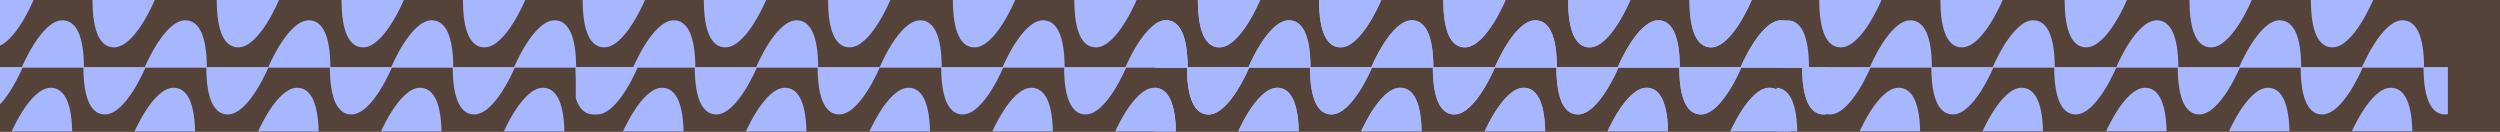 <svg width="1441" height="76" viewBox="0 0 1441 76" fill="none" xmlns="http://www.w3.org/2000/svg">
<rect width="1441" height="76" fill="#55433A"/>
<g clip-path="url(#clip0_5698_25543)">
<path d="M-22.742 38.663H13.14C13.14 38.663 1.859 65.966 -10.335 65.966C-18.078 65.966 -22.742 57.371 -22.742 38.663Z" fill="#A6B7FF"/>
<path d="M-16.531 0H19.351C19.351 0 8.07 27.303 -4.124 27.303C-11.867 27.303 -16.531 18.708 -16.531 0Z" fill="#A6B7FF"/>
<path d="M53.312 0H89.195C89.195 0 77.914 27.303 65.719 27.303C57.977 27.303 53.312 18.708 53.312 0Z" fill="#A6B7FF"/>
<path d="M124.93 0H160.812C160.812 0 149.531 27.303 137.337 27.303C129.594 27.303 124.93 18.708 124.93 0Z" fill="#A6B7FF"/>
<path d="M196.875 0H232.758C232.758 0 221.477 27.303 209.282 27.303C201.539 27.303 196.875 18.708 196.875 0Z" fill="#A6B7FF"/>
<path d="M266.852 0H302.734C302.734 0 291.453 27.303 279.258 27.303C271.516 27.303 266.852 18.708 266.852 0Z" fill="#A6B7FF"/>
<path d="M48.375 39H12.492C12.492 39 23.773 11.696 35.968 11.696C43.71 11.696 48.375 20.292 48.375 39Z" fill="#A6B7FF"/>
<path d="M48.078 38.663H83.961C83.961 38.663 72.68 65.966 60.485 65.966C52.743 65.966 48.078 57.371 48.078 38.663Z" fill="#A6B7FF"/>
<path d="M119.211 39H83.328C83.328 39 94.609 11.696 106.804 11.696C114.546 11.696 119.211 20.292 119.211 39Z" fill="#A6B7FF"/>
<path d="M118.906 38.663H154.789C154.789 38.663 143.508 65.966 131.313 65.966C123.571 65.966 118.906 57.371 118.906 38.663Z" fill="#A6B7FF"/>
<path d="M190.422 39H154.539C154.539 39 165.82 11.696 178.015 11.696C185.757 11.696 190.422 20.292 190.422 39Z" fill="#A6B7FF"/>
<path d="M190.125 38.663H226.008C226.008 38.663 214.727 65.966 202.532 65.966C194.789 65.966 190.125 57.371 190.125 38.663Z" fill="#A6B7FF"/>
<path d="M261.25 39H225.367C225.367 39 236.648 11.696 248.843 11.696C256.585 11.696 261.25 20.292 261.25 39Z" fill="#A6B7FF"/>
<path d="M260.953 38.663H296.836C296.836 38.663 285.555 65.966 273.36 65.966C265.618 65.966 260.953 57.371 260.953 38.663Z" fill="#A6B7FF"/>
<path d="M332.078 39H296.195C296.195 39 307.476 11.696 319.671 11.696C327.413 11.696 332.078 20.292 332.078 39Z" fill="#A6B7FF"/>
<path d="M331.773 38.663H367.656C367.656 38.663 356.375 65.966 344.18 65.966C336.438 65.966 331.773 57.371 331.773 38.663Z" fill="#A6B7FF"/>
<path d="M41.633 77.888H5.75C5.75 77.888 17.031 50.584 29.226 50.584C36.968 50.584 41.633 59.18 41.633 77.888Z" fill="#A6B7FF"/>
<path d="M112.468 77.888H76.586C76.586 77.888 87.867 50.584 100.062 50.584C107.804 50.584 112.468 59.18 112.468 77.888Z" fill="#A6B7FF"/>
<path d="M183.687 77.888H147.805C147.805 77.888 159.086 50.584 171.28 50.584C179.023 50.584 183.687 59.18 183.687 77.888Z" fill="#A6B7FF"/>
<path d="M254.508 77.888H218.625C218.625 77.888 229.906 50.584 242.101 50.584C249.843 50.584 254.508 59.18 254.508 77.888Z" fill="#A6B7FF"/>
<path d="M325.336 77.888H289.453C289.453 77.888 300.734 50.584 312.929 50.584C320.671 50.584 325.336 59.18 325.336 77.888Z" fill="#A6B7FF"/>
</g>
<g clip-path="url(#clip1_5698_25543)">
<path d="M329.641 38.663H365.523C365.523 38.663 354.242 65.966 342.047 65.966C334.305 65.966 329.641 57.371 329.641 38.663Z" fill="#A6B7FF"/>
<path d="M335.859 0H371.742C371.742 0 360.461 27.303 348.266 27.303C340.524 27.303 335.859 18.708 335.859 0Z" fill="#A6B7FF"/>
<path d="M405.695 0H441.578C441.578 0 430.297 27.303 418.102 27.303C410.36 27.303 405.695 18.708 405.695 0Z" fill="#A6B7FF"/>
<path d="M477.312 0H513.195C513.195 0 501.914 27.303 489.719 27.303C481.977 27.303 477.312 18.708 477.312 0Z" fill="#A6B7FF"/>
<path d="M549.258 0H585.14C585.14 0 573.859 27.303 561.665 27.303C553.922 27.303 549.258 18.708 549.258 0Z" fill="#A6B7FF"/>
<path d="M619.242 0H655.125C655.125 0 643.844 27.303 631.649 27.303C623.907 27.303 619.242 18.708 619.242 0Z" fill="#A6B7FF"/>
<path d="M400.765 39H364.883C364.883 39 376.164 11.696 388.359 11.696C396.101 11.696 400.765 20.292 400.765 39Z" fill="#A6B7FF"/>
<path d="M400.469 38.663H436.351C436.351 38.663 425.07 65.966 412.876 65.966C405.133 65.966 400.469 57.371 400.469 38.663Z" fill="#A6B7FF"/>
<path d="M471.593 39H435.711C435.711 39 446.992 11.696 459.187 11.696C466.929 11.696 471.593 20.292 471.593 39Z" fill="#A6B7FF"/>
<path d="M471.297 38.663H507.179C507.179 38.663 495.898 65.966 483.704 65.966C475.961 65.966 471.297 57.371 471.297 38.663Z" fill="#A6B7FF"/>
<path d="M542.812 39H506.93C506.93 39 518.211 11.696 530.405 11.696C538.148 11.696 542.812 20.292 542.812 39Z" fill="#A6B7FF"/>
<path d="M542.508 38.663H578.39C578.39 38.663 567.109 65.966 554.915 65.966C547.172 65.966 542.508 57.371 542.508 38.663Z" fill="#A6B7FF"/>
<path d="M613.64 38.999H577.758C577.758 38.999 589.039 11.696 601.234 11.696C608.976 11.696 613.64 20.292 613.64 38.999Z" fill="#A6B7FF"/>
<path d="M613.344 38.663H649.226C649.226 38.663 637.945 65.966 625.751 65.966C618.008 65.966 613.344 57.371 613.344 38.663Z" fill="#A6B7FF"/>
<path d="M684.461 39H648.578C648.578 39 659.859 11.696 672.054 11.696C679.796 11.696 684.461 20.292 684.461 39Z" fill="#A6B7FF"/>
<path d="M684.164 38.663H720.047C720.047 38.663 708.766 65.966 696.571 65.966C688.829 65.966 684.164 57.371 684.164 38.663Z" fill="#A6B7FF"/>
<path d="M394.023 77.888H358.141C358.141 77.888 369.422 50.584 381.616 50.584C389.359 50.584 394.023 59.18 394.023 77.888Z" fill="#A6B7FF"/>
<path d="M464.851 77.888H428.969C428.969 77.888 440.25 50.584 452.444 50.584C460.187 50.584 464.851 59.18 464.851 77.888Z" fill="#A6B7FF"/>
<path d="M536.078 77.888H500.195C500.195 77.888 511.476 50.584 523.671 50.584C531.413 50.584 536.078 59.18 536.078 77.888Z" fill="#A6B7FF"/>
<path d="M606.898 77.888H571.016C571.016 77.888 582.297 50.584 594.491 50.584C602.234 50.584 606.898 59.18 606.898 77.888Z" fill="#A6B7FF"/>
<path d="M677.726 77.888H641.844C641.844 77.888 653.125 50.584 665.319 50.584C673.062 50.584 677.726 59.18 677.726 77.888Z" fill="#A6B7FF"/>
</g>
<g clip-path="url(#clip2_5698_25543)">
<path d="M684.531 39H648.648C648.648 39 659.922 11.696 672.124 11.696C679.867 11.696 684.531 20.292 684.531 39Z" fill="#A6B7FF"/>
<path d="M684.234 38.663H720.117C720.117 38.663 708.836 65.966 696.641 65.966C688.899 65.966 684.234 57.371 684.234 38.663Z" fill="#A6B7FF"/>
<path d="M690.453 0H726.336C726.336 0 715.055 27.303 702.86 27.303C695.118 27.303 690.453 18.708 690.453 0Z" fill="#A6B7FF"/>
<path d="M760.289 0H796.172C796.172 0 784.891 27.303 772.696 27.303C764.954 27.303 760.289 18.708 760.289 0Z" fill="#A6B7FF"/>
<path d="M831.906 0H867.789C867.789 0 856.508 27.303 844.313 27.303C836.571 27.303 831.906 18.708 831.906 0Z" fill="#A6B7FF"/>
<path d="M903.852 0H939.734C939.734 0 928.453 27.303 916.258 27.303C908.516 27.303 903.852 18.708 903.852 0Z" fill="#A6B7FF"/>
<path d="M973.828 0H1009.71C1009.71 0 998.43 27.303 986.235 27.303C978.493 27.303 973.828 18.708 973.828 0Z" fill="#A6B7FF"/>
<path d="M755.359 39H719.477C719.477 39 730.757 11.696 742.952 11.696C750.695 11.696 755.359 20.292 755.359 39Z" fill="#A6B7FF"/>
<path d="M755.055 38.663H790.937C790.937 38.663 779.656 65.966 767.462 65.966C759.719 65.966 755.055 57.371 755.055 38.663Z" fill="#A6B7FF"/>
<path d="M826.187 38.999H790.305C790.305 38.999 801.586 11.696 813.78 11.696C821.523 11.696 826.187 20.292 826.187 38.999Z" fill="#A6B7FF"/>
<path d="M825.883 38.663H861.765C861.765 38.663 850.484 65.966 838.29 65.966C830.547 65.966 825.883 57.371 825.883 38.663Z" fill="#A6B7FF"/>
<path d="M897.406 38.999H861.523C861.523 38.999 872.804 11.696 884.999 11.696C892.742 11.696 897.406 20.292 897.406 38.999Z" fill="#A6B7FF"/>
<path d="M897.102 38.663H932.984C932.984 38.663 921.703 65.966 909.508 65.966C901.766 65.966 897.102 57.371 897.102 38.663Z" fill="#A6B7FF"/>
<path d="M968.234 39H932.352C932.352 39 943.632 11.696 955.827 11.696C963.57 11.696 968.234 20.292 968.234 39Z" fill="#A6B7FF"/>
<path d="M967.93 38.663H1003.81C1003.81 38.663 992.531 65.966 980.337 65.966C972.594 65.966 967.93 57.371 967.93 38.663Z" fill="#A6B7FF"/>
<path d="M1039.05 39H1003.17C1003.17 39 1014.45 11.696 1026.65 11.696C1034.39 11.696 1039.05 20.292 1039.05 39Z" fill="#A6B7FF"/>
<path d="M1038.75 38.663H1074.63C1074.63 38.663 1063.35 65.966 1051.16 65.966C1043.41 65.966 1038.75 57.371 1038.75 38.663Z" fill="#A6B7FF"/>
<path d="M677.797 77.888H641.914C641.914 77.888 653.195 50.584 665.39 50.584C673.132 50.584 677.797 59.18 677.797 77.888Z" fill="#A6B7FF"/>
<path d="M748.617 77.888H712.734C712.734 77.888 724.015 50.584 736.21 50.584C743.952 50.584 748.617 59.18 748.617 77.888Z" fill="#A6B7FF"/>
<path d="M819.445 77.888H783.562C783.562 77.888 794.843 50.584 807.038 50.584C814.781 50.584 819.445 59.18 819.445 77.888Z" fill="#A6B7FF"/>
<path d="M890.672 77.888H854.789C854.789 77.888 866.07 50.584 878.265 50.584C886.007 50.584 890.672 59.18 890.672 77.888Z" fill="#A6B7FF"/>
<path d="M961.492 77.888H925.609C925.609 77.888 936.89 50.584 949.085 50.584C956.827 50.584 961.492 59.18 961.492 77.888Z" fill="#A6B7FF"/>
<path d="M1032.32 77.888H996.438C996.438 77.888 1007.72 50.584 1019.91 50.584C1027.66 50.584 1032.32 59.18 1032.32 77.888Z" fill="#A6B7FF"/>
</g>
<g clip-path="url(#clip3_5698_25543)">
<path d="M684.531 39H648.648C648.648 39 659.922 11.696 672.124 11.696C679.867 11.696 684.531 20.292 684.531 39Z" fill="#A6B7FF"/>
<path d="M684.234 38.663H720.117C720.117 38.663 708.836 65.966 696.641 65.966C688.899 65.966 684.234 57.371 684.234 38.663Z" fill="#A6B7FF"/>
<path d="M690.453 0H726.336C726.336 0 715.055 27.303 702.86 27.303C695.118 27.303 690.453 18.708 690.453 0Z" fill="#A6B7FF"/>
<path d="M760.289 0H796.172C796.172 0 784.891 27.303 772.696 27.303C764.954 27.303 760.289 18.708 760.289 0Z" fill="#A6B7FF"/>
<path d="M831.906 0H867.789C867.789 0 856.508 27.303 844.313 27.303C836.571 27.303 831.906 18.708 831.906 0Z" fill="#A6B7FF"/>
<path d="M903.852 0H939.734C939.734 0 928.453 27.303 916.258 27.303C908.516 27.303 903.852 18.708 903.852 0Z" fill="#A6B7FF"/>
<path d="M973.828 0H1009.71C1009.71 0 998.43 27.303 986.235 27.303C978.493 27.303 973.828 18.708 973.828 0Z" fill="#A6B7FF"/>
<path d="M755.359 39H719.477C719.477 39 730.757 11.696 742.952 11.696C750.695 11.696 755.359 20.292 755.359 39Z" fill="#A6B7FF"/>
<path d="M755.055 38.663H790.937C790.937 38.663 779.656 65.966 767.462 65.966C759.719 65.966 755.055 57.371 755.055 38.663Z" fill="#A6B7FF"/>
<path d="M826.187 38.999H790.305C790.305 38.999 801.586 11.696 813.78 11.696C821.523 11.696 826.187 20.292 826.187 38.999Z" fill="#A6B7FF"/>
<path d="M825.883 38.663H861.765C861.765 38.663 850.484 65.966 838.29 65.966C830.547 65.966 825.883 57.371 825.883 38.663Z" fill="#A6B7FF"/>
<path d="M897.406 38.999H861.523C861.523 38.999 872.804 11.696 884.999 11.696C892.742 11.696 897.406 20.292 897.406 38.999Z" fill="#A6B7FF"/>
<path d="M897.102 38.663H932.984C932.984 38.663 921.703 65.966 909.508 65.966C901.766 65.966 897.102 57.371 897.102 38.663Z" fill="#A6B7FF"/>
<path d="M968.234 39H932.352C932.352 39 943.632 11.696 955.827 11.696C963.57 11.696 968.234 20.292 968.234 39Z" fill="#A6B7FF"/>
<path d="M967.93 38.663H1003.81C1003.81 38.663 992.531 65.966 980.337 65.966C972.594 65.966 967.93 57.371 967.93 38.663Z" fill="#A6B7FF"/>
<path d="M1039.05 39H1003.17C1003.17 39 1014.45 11.696 1026.65 11.696C1034.39 11.696 1039.05 20.292 1039.05 39Z" fill="#A6B7FF"/>
<path d="M1038.75 38.663H1074.63C1074.63 38.663 1063.35 65.966 1051.16 65.966C1043.41 65.966 1038.75 57.371 1038.75 38.663Z" fill="#A6B7FF"/>
<path d="M677.797 77.888H641.914C641.914 77.888 653.195 50.584 665.39 50.584C673.132 50.584 677.797 59.18 677.797 77.888Z" fill="#A6B7FF"/>
<path d="M748.617 77.888H712.734C712.734 77.888 724.015 50.584 736.21 50.584C743.952 50.584 748.617 59.18 748.617 77.888Z" fill="#A6B7FF"/>
<path d="M819.445 77.888H783.562C783.562 77.888 794.843 50.584 807.038 50.584C814.781 50.584 819.445 59.18 819.445 77.888Z" fill="#A6B7FF"/>
<path d="M890.672 77.888H854.789C854.789 77.888 866.07 50.584 878.265 50.584C886.007 50.584 890.672 59.18 890.672 77.888Z" fill="#A6B7FF"/>
<path d="M961.492 77.888H925.609C925.609 77.888 936.89 50.584 949.085 50.584C956.827 50.584 961.492 59.18 961.492 77.888Z" fill="#A6B7FF"/>
<path d="M1032.32 77.888H996.438C996.438 77.888 1007.72 50.584 1019.91 50.584C1027.66 50.584 1032.32 59.18 1032.32 77.888Z" fill="#A6B7FF"/>
</g>
<g clip-path="url(#clip4_5698_25543)">
<path d="M1042.7 39H1006.82C1006.82 39 1018.09 11.696 1030.3 11.696C1038.04 11.696 1042.7 20.292 1042.7 39Z" fill="#A6B7FF"/>
<path d="M1042.41 38.663H1078.29C1078.29 38.663 1067.01 65.966 1054.81 65.966C1047.07 65.966 1042.41 57.371 1042.41 38.663Z" fill="#A6B7FF"/>
<path d="M1048.62 0H1084.51C1084.51 0 1073.23 27.303 1061.03 27.303C1053.29 27.303 1048.62 18.708 1048.62 0Z" fill="#A6B7FF"/>
<path d="M1118.46 0H1154.34C1154.34 0 1143.06 27.303 1130.87 27.303C1123.13 27.303 1118.46 18.708 1118.46 0Z" fill="#A6B7FF"/>
<path d="M1190.08 0H1225.96C1225.96 0 1214.68 27.303 1202.48 27.303C1194.74 27.303 1190.08 18.708 1190.08 0Z" fill="#A6B7FF"/>
<path d="M1262.02 0H1297.91C1297.91 0 1286.63 27.303 1274.43 27.303C1266.69 27.303 1262.02 18.708 1262.02 0Z" fill="#A6B7FF"/>
<path d="M1332 0H1367.88C1367.88 0 1356.6 27.303 1344.41 27.303C1336.66 27.303 1332 18.708 1332 0Z" fill="#A6B7FF"/>
<path d="M1113.53 39H1077.65C1077.65 39 1088.93 11.696 1101.12 11.696C1108.87 11.696 1113.53 20.292 1113.53 39Z" fill="#A6B7FF"/>
<path d="M1113.23 38.663H1149.11C1149.11 38.663 1137.83 65.966 1125.63 65.966C1117.89 65.966 1113.23 57.371 1113.23 38.663Z" fill="#A6B7FF"/>
<path d="M1184.36 38.999H1148.48C1148.48 38.999 1159.76 11.696 1171.95 11.696C1179.69 11.696 1184.36 20.292 1184.36 38.999Z" fill="#A6B7FF"/>
<path d="M1184.05 38.663H1219.94C1219.94 38.663 1208.66 65.966 1196.46 65.966C1188.72 65.966 1184.05 57.371 1184.05 38.663Z" fill="#A6B7FF"/>
<path d="M1255.58 38.999H1219.7C1219.7 38.999 1230.98 11.696 1243.17 11.696C1250.91 11.696 1255.58 20.292 1255.58 38.999Z" fill="#A6B7FF"/>
<path d="M1255.27 38.663H1291.16C1291.16 38.663 1279.88 65.966 1267.68 65.966C1259.94 65.966 1255.27 57.371 1255.27 38.663Z" fill="#A6B7FF"/>
<path d="M1326.41 39H1290.52C1290.52 39 1301.8 11.696 1314 11.696C1321.74 11.696 1326.41 20.292 1326.41 39Z" fill="#A6B7FF"/>
<path d="M1326.1 38.663H1361.98C1361.98 38.663 1350.7 65.966 1338.51 65.966C1330.77 65.966 1326.1 57.371 1326.1 38.663Z" fill="#A6B7FF"/>
<path d="M1397.23 39H1361.34C1361.34 39 1372.62 11.696 1384.82 11.696C1392.56 11.696 1397.23 20.292 1397.23 39Z" fill="#A6B7FF"/>
<path d="M1396.92 38.663H1432.8C1432.8 38.663 1421.52 65.966 1409.33 65.966C1401.59 65.966 1396.92 57.371 1396.92 38.663Z" fill="#A6B7FF"/>
<path d="M1035.97 77.888H1000.09C1000.09 77.888 1011.37 50.584 1023.56 50.584C1031.3 50.584 1035.97 59.18 1035.97 77.888Z" fill="#A6B7FF"/>
<path d="M1106.79 77.888H1070.91C1070.91 77.888 1082.19 50.584 1094.38 50.584C1102.12 50.584 1106.79 59.18 1106.79 77.888Z" fill="#A6B7FF"/>
<path d="M1177.62 77.888H1141.73C1141.73 77.888 1153.02 50.584 1165.21 50.584C1172.95 50.584 1177.62 59.18 1177.62 77.888Z" fill="#A6B7FF"/>
<path d="M1248.84 77.888H1212.96C1212.96 77.888 1224.24 50.584 1236.44 50.584C1244.18 50.584 1248.84 59.18 1248.84 77.888Z" fill="#A6B7FF"/>
<path d="M1319.66 77.888H1283.78C1283.78 77.888 1295.06 50.584 1307.26 50.584C1315 50.584 1319.66 59.18 1319.66 77.888Z" fill="#A6B7FF"/>
<path d="M1390.49 77.888H1354.61C1354.61 77.888 1365.89 50.584 1378.09 50.584C1385.83 50.584 1390.49 59.18 1390.49 77.888Z" fill="#A6B7FF"/>
</g>
<defs>
<clipPath id="clip0_5698_25543">
<rect width="407.537" height="75.758" fill="white"/>
</clipPath>
<clipPath id="clip1_5698_25543">
<rect width="407.537" height="75.758" fill="white" transform="translate(331.875)"/>
</clipPath>
<clipPath id="clip2_5698_25543">
<rect width="386.963" height="75.67" fill="white" transform="translate(665.828)"/>
</clipPath>
<clipPath id="clip3_5698_25543">
<rect width="386.963" height="75.67" fill="white" transform="translate(665.828)"/>
</clipPath>
<clipPath id="clip4_5698_25543">
<rect width="386.963" height="75.67" fill="white" transform="translate(1024)"/>
</clipPath>
</defs>
</svg>
